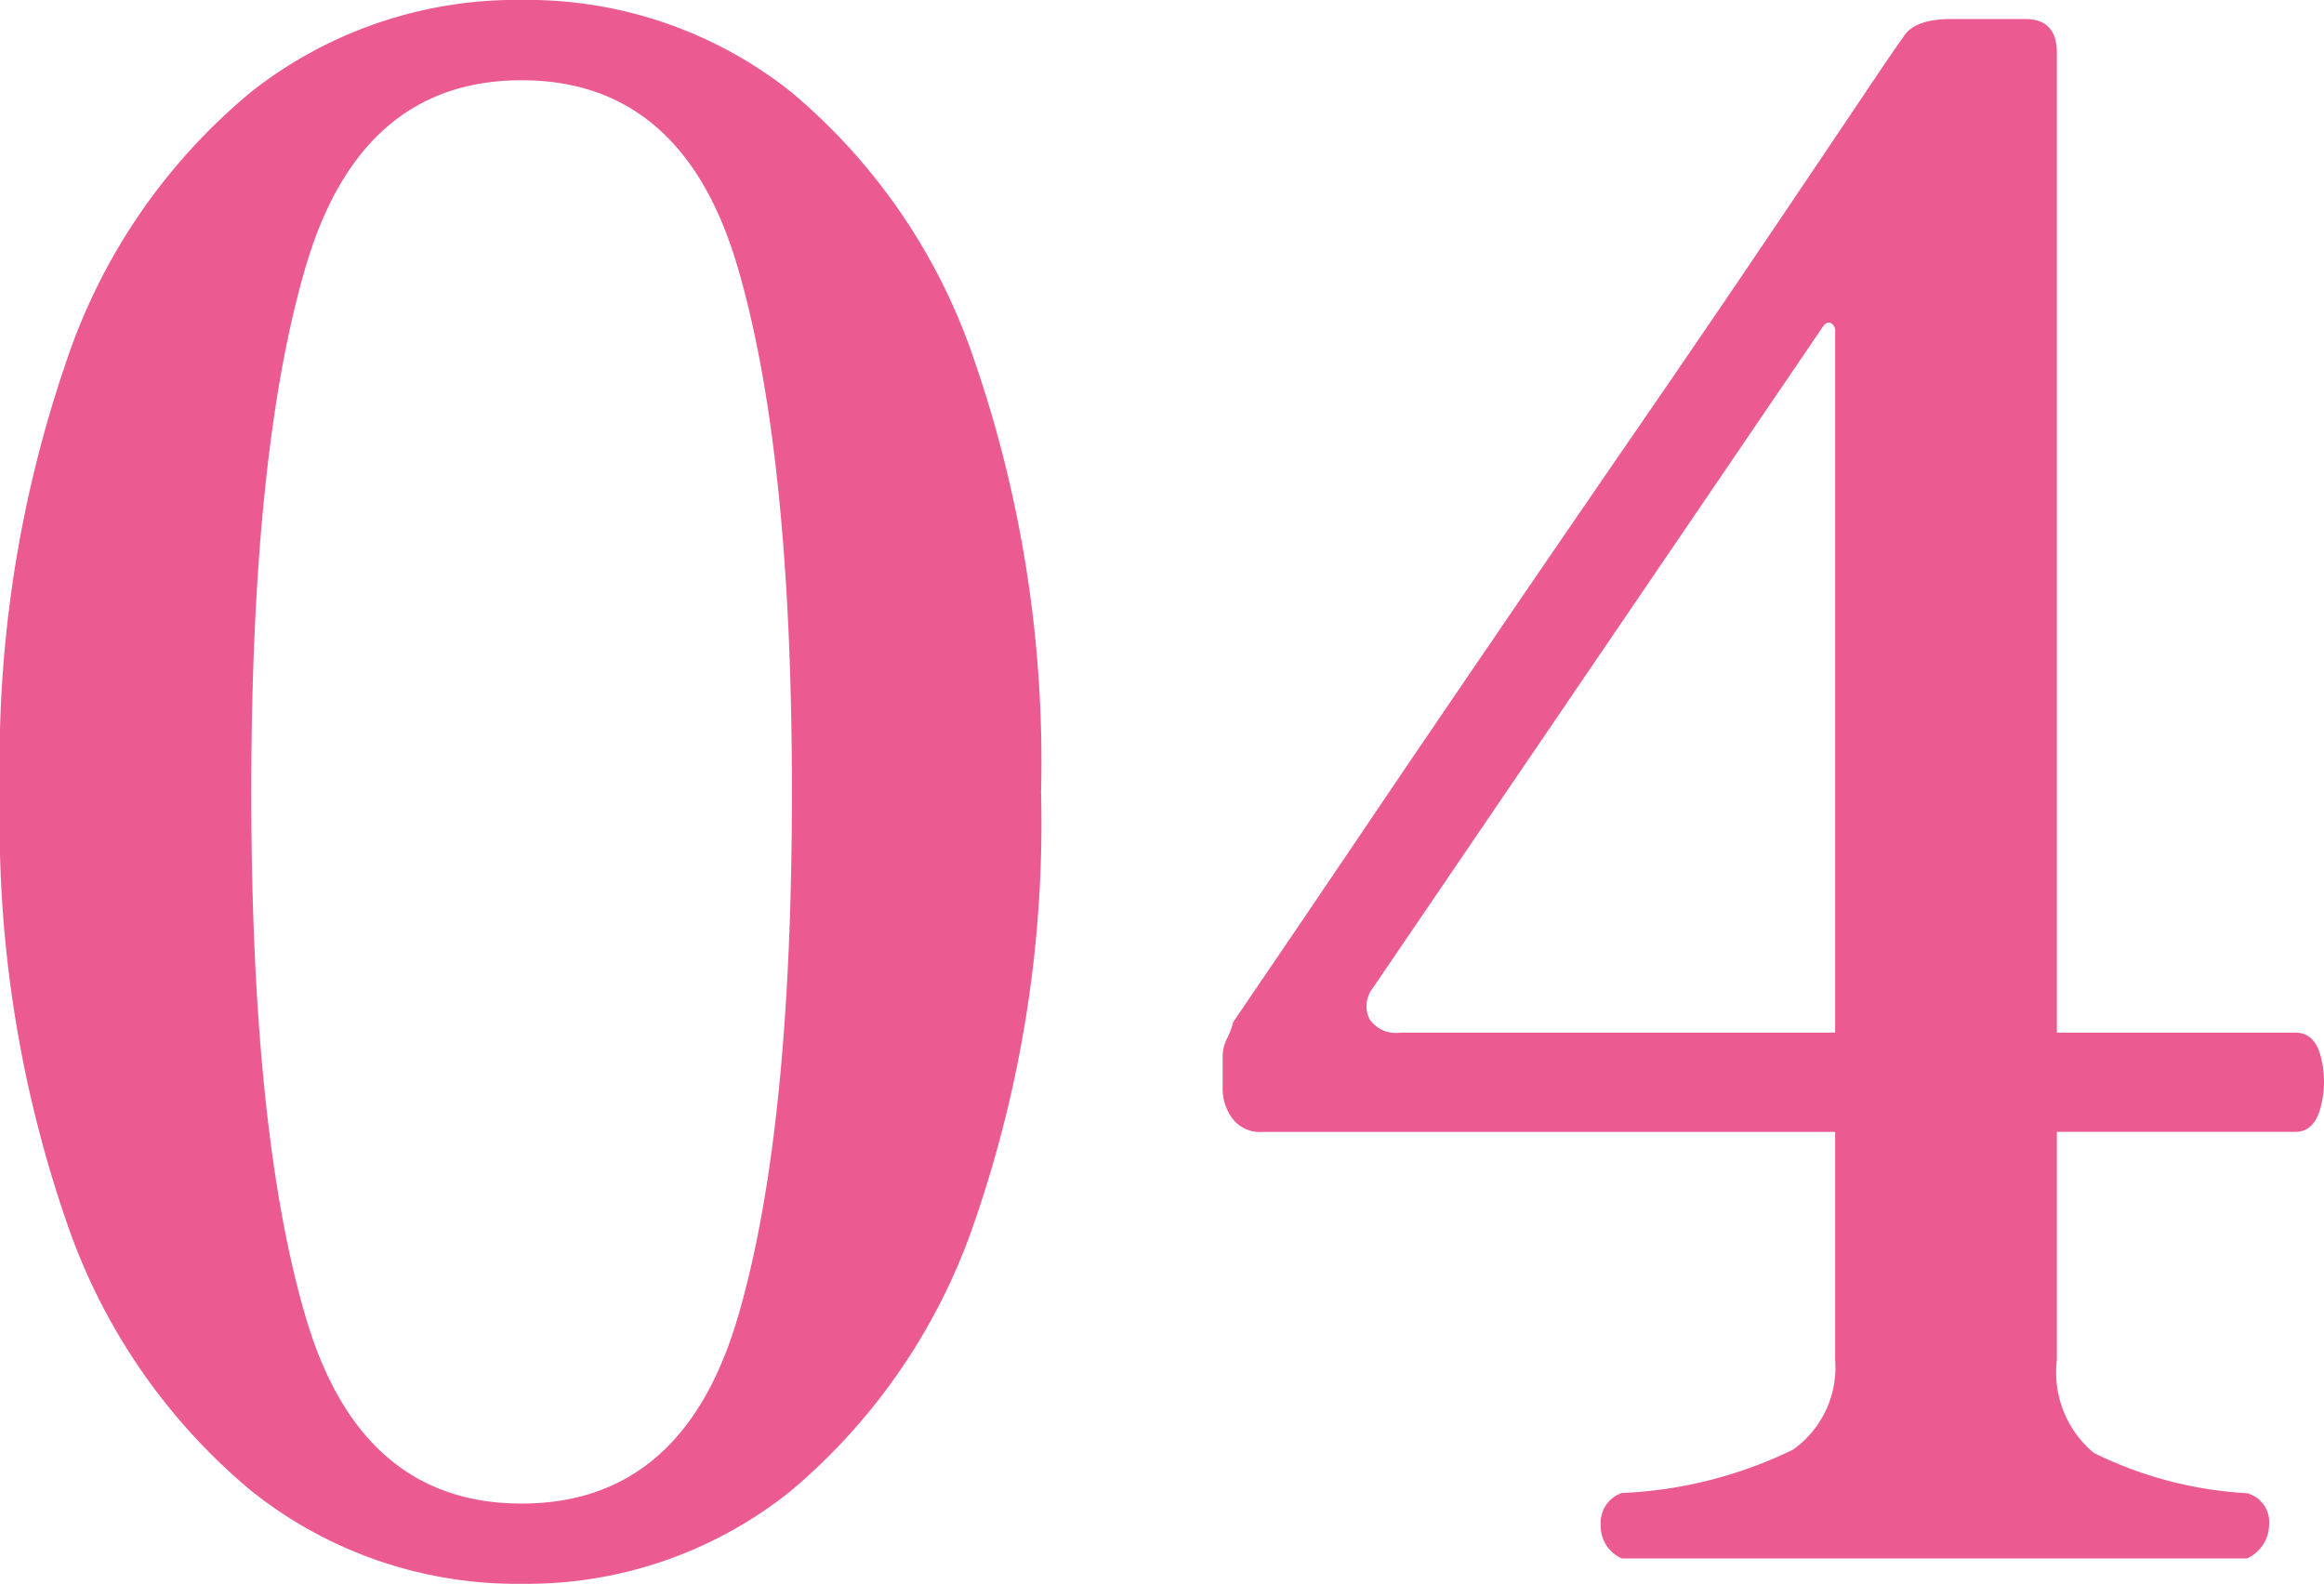 <svg xmlns="http://www.w3.org/2000/svg" width="60.527" height="41.25" viewBox="0 0 60.527 41.25">
  <path id="パス_2041" data-name="パス 2041" d="M16.555.66a11.084,11.084,0,0,1-7.04-2.42A15.692,15.692,0,0,1,4.7-8.773,31.836,31.836,0,0,1,2.97-19.965,32.07,32.07,0,0,1,4.7-31.185,15.489,15.489,0,0,1,9.515-38.2a11.165,11.165,0,0,1,7.04-2.392A11.053,11.053,0,0,1,23.567-38.2a15.593,15.593,0,0,1,4.785,7.013,32.07,32.07,0,0,1,1.732,11.22A31.836,31.836,0,0,1,28.353-8.773,15.8,15.8,0,0,1,23.567-1.76,10.973,10.973,0,0,1,16.555.66Zm0-2.09q4.18,0,5.61-4.785t1.43-13.75q0-8.91-1.43-13.722T16.555-38.5q-4.18,0-5.61,4.813T9.515-19.965q0,8.91,1.43,13.723T16.555-1.43ZM45.21,0a.92.92,0,0,1-.55-.88.816.816,0,0,1,.55-.825,11.248,11.248,0,0,0,4.455-1.128,2.619,2.619,0,0,0,1.1-2.337v-5.94H35.86a.9.9,0,0,1-.8-.357,1.287,1.287,0,0,1-.247-.743v-.88a.976.976,0,0,1,.11-.44,2.15,2.15,0,0,0,.165-.44l.935-1.375Q36.96-16.72,38.5-19t3.382-4.978q1.842-2.7,3.713-5.418t3.41-5q1.54-2.283,2.5-3.713T52.525-39.6q.275-.495,1.265-.495h1.925q.825,0,.825.88v25.52h6.215q.5,0,.66.632a2.572,2.572,0,0,1,0,1.292q-.165.66-.66.66H56.54v5.94A2.732,2.732,0,0,0,57.5-2.75,10.292,10.292,0,0,0,61.49-1.7a.778.778,0,0,1,.577.825A.974.974,0,0,1,61.49,0ZM39.435-13.695h11.33v-18.26a.222.222,0,0,0-.11-.22q-.11-.055-.22.11L38.72-14.85a.757.757,0,0,0-.083.8A.822.822,0,0,0,39.435-13.695Z" transform="translate(-2.97 40.59)" fill="#eb5b92"/>
</svg>
